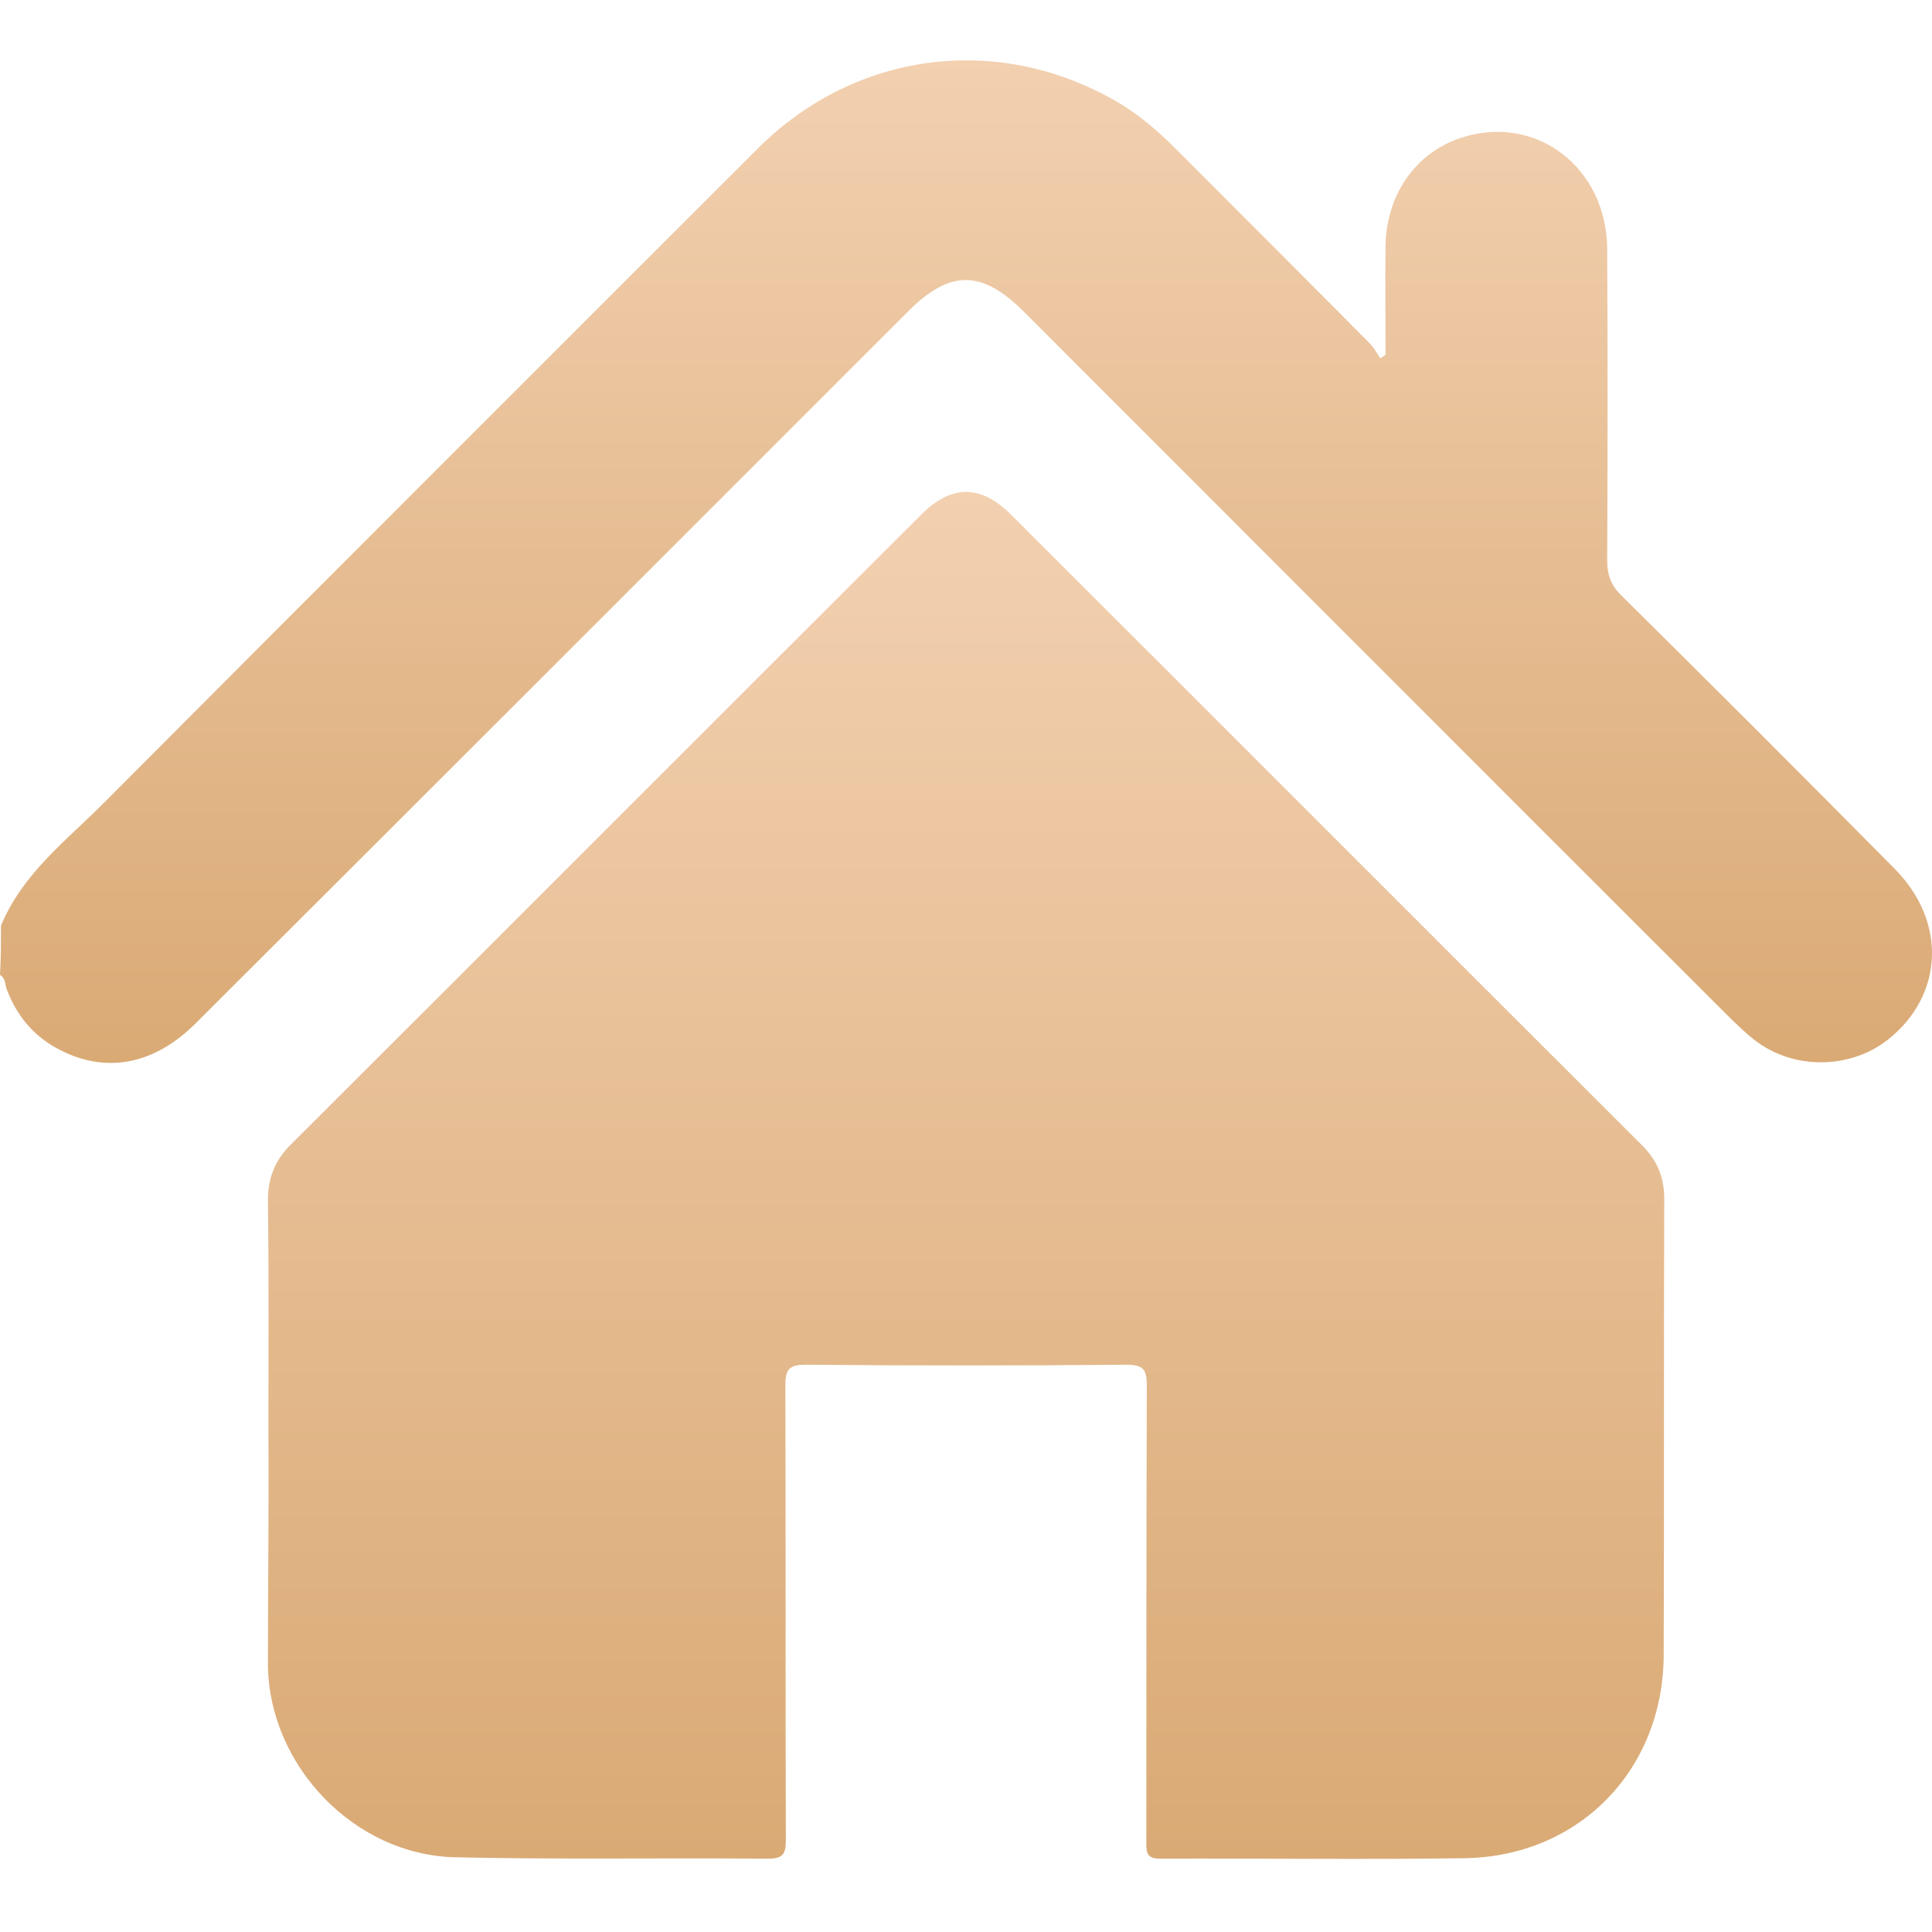 <svg width="32" height="32" viewBox="0 0 32 32" fill="none" xmlns="http://www.w3.org/2000/svg">
<path d="M0.016 15.333C0.379 14.454 1.122 13.905 1.759 13.26C5.35 9.653 8.957 6.054 12.556 2.455C14.178 0.841 16.55 0.542 18.519 1.696C18.874 1.906 19.181 2.172 19.463 2.455C20.536 3.528 21.61 4.601 22.683 5.683C22.755 5.755 22.804 5.844 22.86 5.933C22.892 5.917 22.917 5.9 22.949 5.876C22.949 5.279 22.941 4.682 22.949 4.085C22.957 3.23 23.441 2.536 24.192 2.285C25.426 1.874 26.612 2.762 26.62 4.125C26.629 5.844 26.629 7.563 26.62 9.281C26.62 9.515 26.677 9.685 26.846 9.854C28.363 11.355 29.872 12.864 31.373 14.381C32.253 15.261 32.196 16.487 31.268 17.222C30.639 17.714 29.703 17.722 29.066 17.23C28.928 17.125 28.799 16.996 28.67 16.875C24.765 12.977 20.867 9.072 16.962 5.166C16.26 4.464 15.735 4.464 15.041 5.158C11.111 9.088 7.182 13.018 3.244 16.947C2.534 17.657 1.711 17.795 0.92 17.351C0.533 17.133 0.274 16.81 0.113 16.39C0.081 16.31 0.097 16.205 0 16.148C0.016 15.874 0.016 15.608 0.016 15.333Z" fill="url(#paint0_linear_16_59392)"/>
<path d="M4.446 23.726C4.446 22.442 4.454 21.168 4.438 19.884C4.438 19.513 4.551 19.223 4.809 18.965C8.295 15.487 11.773 12.001 15.259 8.523C15.759 8.023 16.243 8.023 16.744 8.523C20.23 12.001 23.707 15.487 27.193 18.965C27.444 19.215 27.565 19.489 27.565 19.852C27.556 22.37 27.565 24.887 27.556 27.413C27.549 29.317 26.152 30.754 24.248 30.778C22.57 30.802 20.899 30.778 19.221 30.786C18.987 30.786 18.987 30.681 18.987 30.512C18.987 27.994 18.987 25.477 18.995 22.951C18.995 22.684 18.939 22.604 18.656 22.604C16.889 22.62 15.114 22.62 13.347 22.604C13.064 22.604 13.008 22.684 13.008 22.951C13.016 25.46 13.008 27.97 13.016 30.479C13.016 30.721 12.959 30.786 12.709 30.786C10.982 30.77 9.255 30.802 7.529 30.762C5.874 30.721 4.462 29.253 4.438 27.591C4.438 26.308 4.454 25.017 4.446 23.726C4.454 23.726 4.454 23.726 4.446 23.726Z" fill="url(#paint1_linear_16_59392)"/>
<defs>
<linearGradient id="paint0_linear_16_59392" x1="16" y1="1" x2="16" y2="17.605" gradientUnits="userSpaceOnUse">
<stop stop-color="#F2D0B0"/>
<stop offset="1" stop-color="#DAAA75"/>
</linearGradient>
<linearGradient id="paint1_linear_16_59392" x1="16.001" y1="8.148" x2="16.001" y2="30.789" gradientUnits="userSpaceOnUse">
<stop stop-color="#F2D0B0"/>
<stop offset="1" stop-color="#DAAA75"/>
</linearGradient>
</defs>
</svg>
